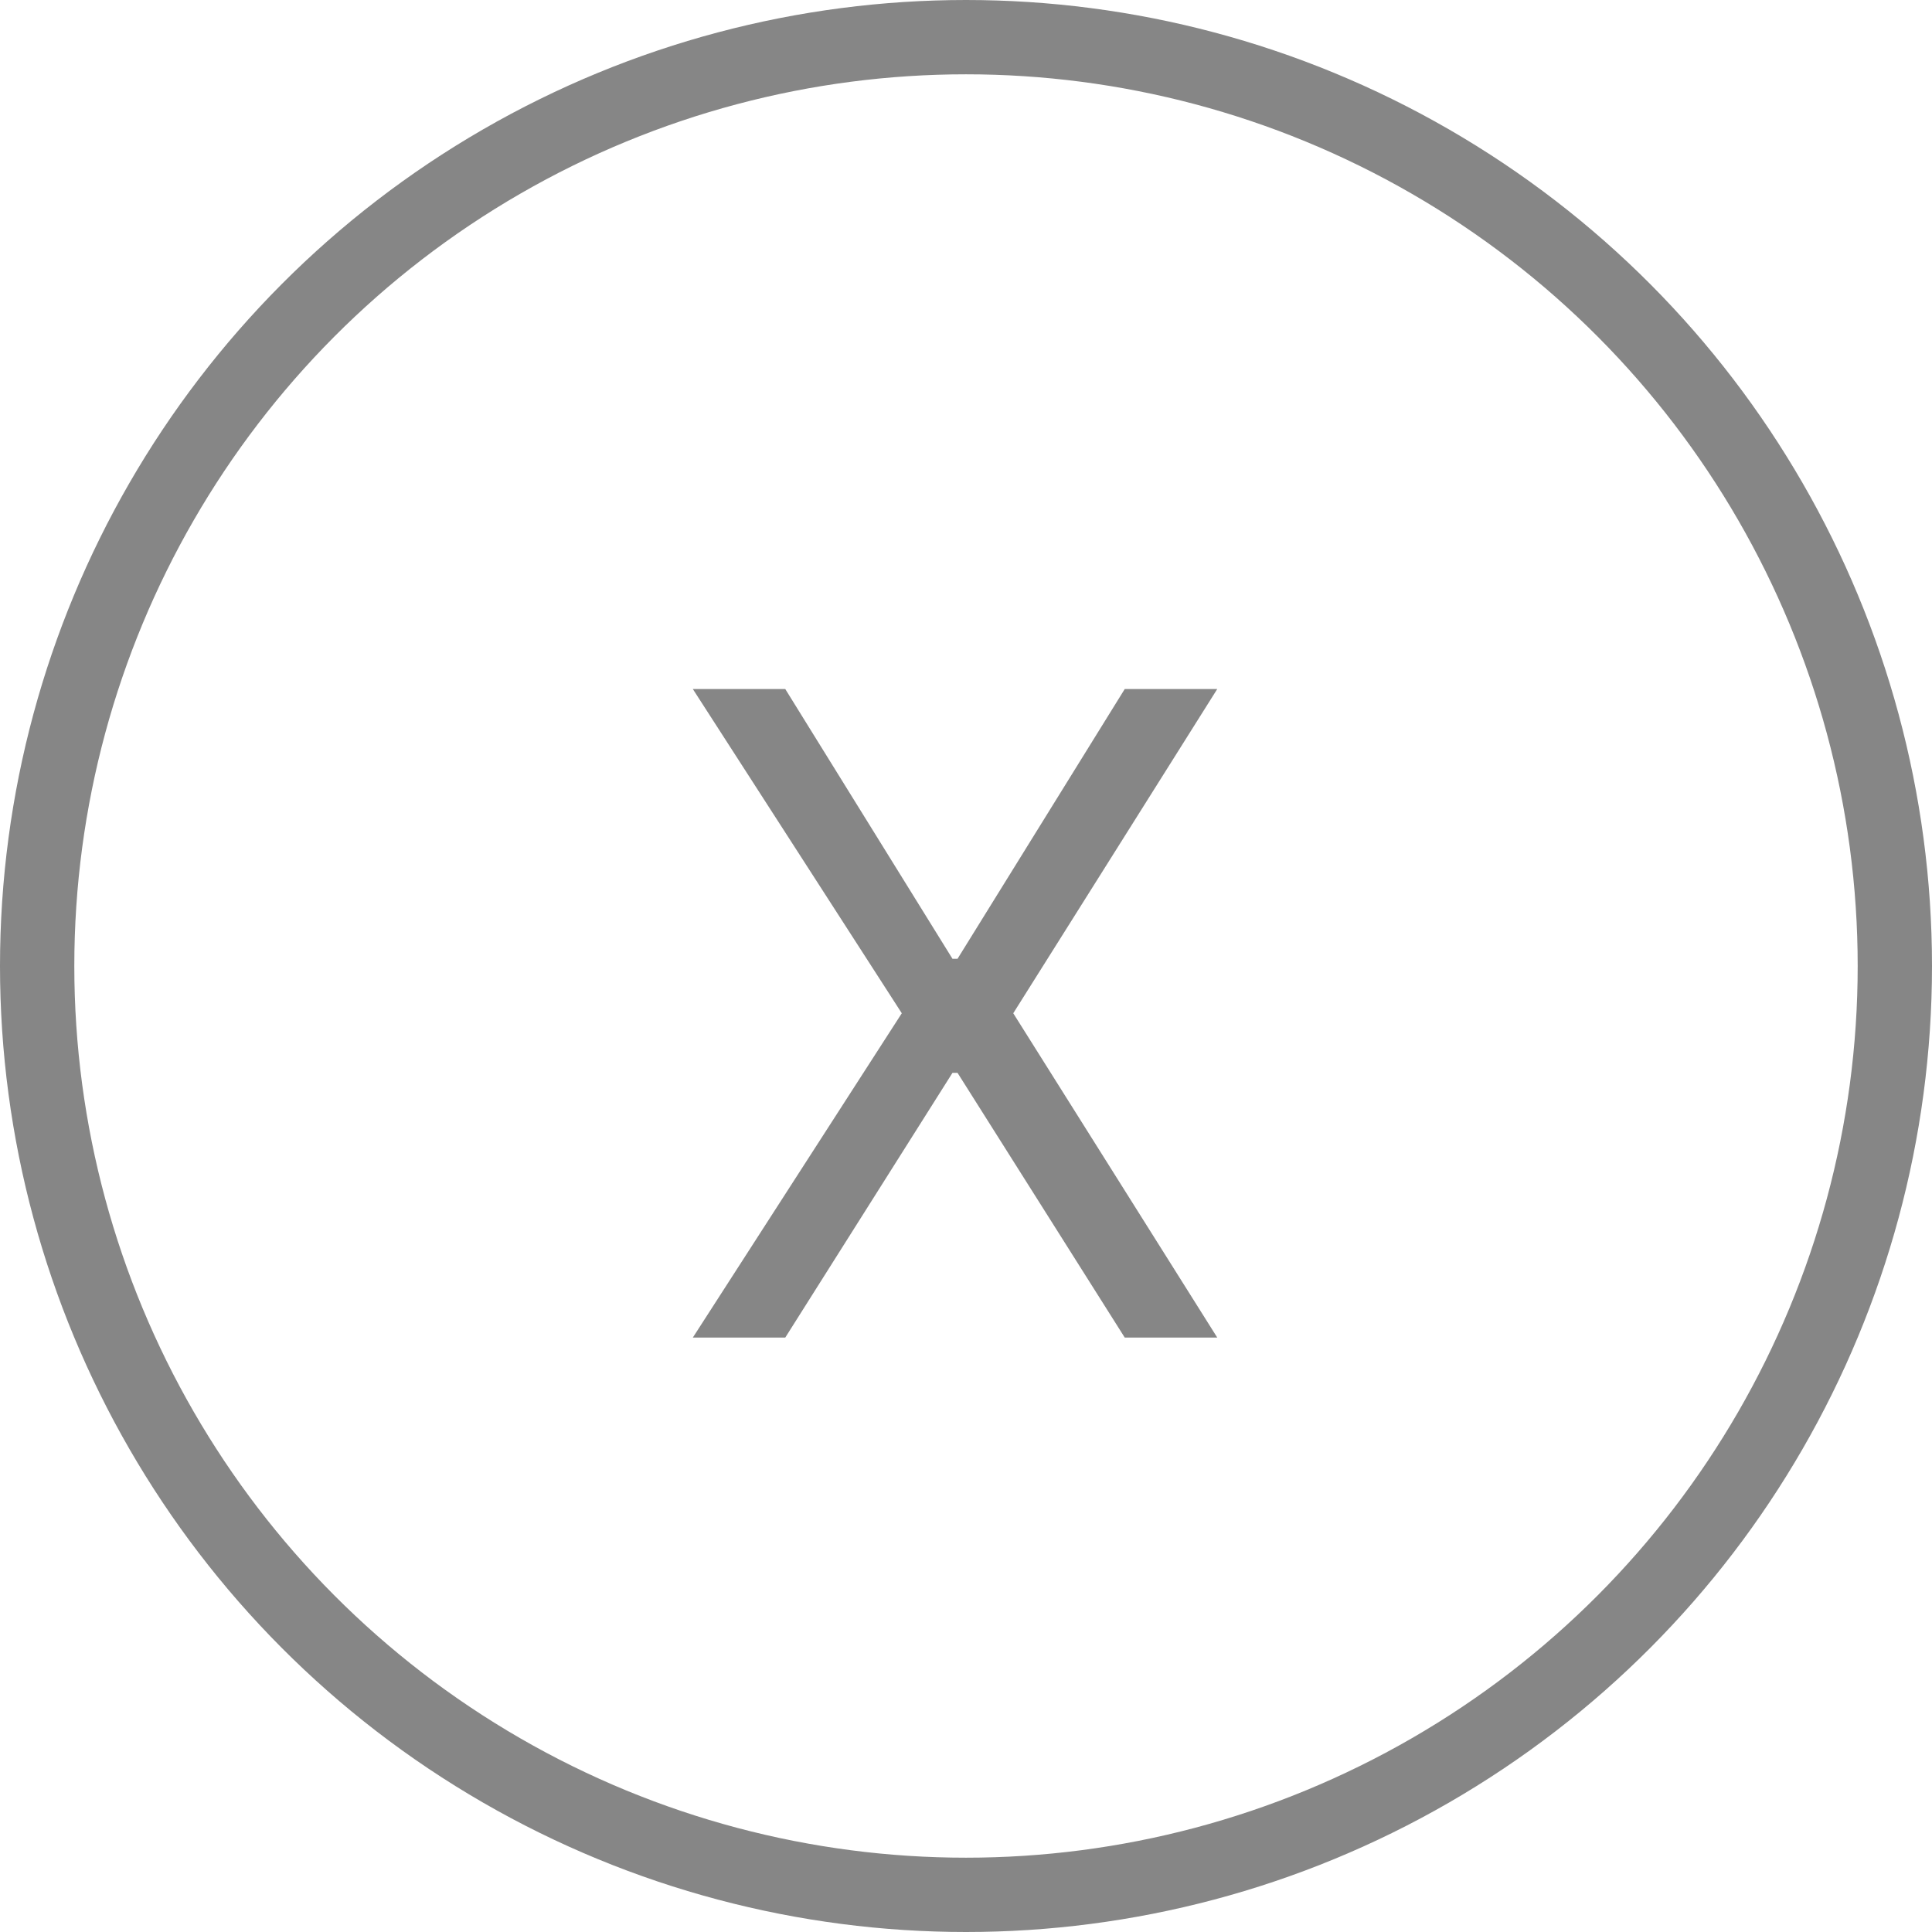 <svg width="26" height="26" viewBox="0 0 26 26" fill="none" xmlns="http://www.w3.org/2000/svg">
<path d="M10.568 9.273L12.818 12.903H12.886L15.136 9.273H16.381L13.636 13.636L16.381 18H15.136L12.886 14.438H12.818L10.568 18H9.324L12.136 13.636L9.324 9.273H10.568Z" fill="#868686"/>
<circle cx="13" cy="13" r="12.5" stroke="#868686"/>
</svg>
